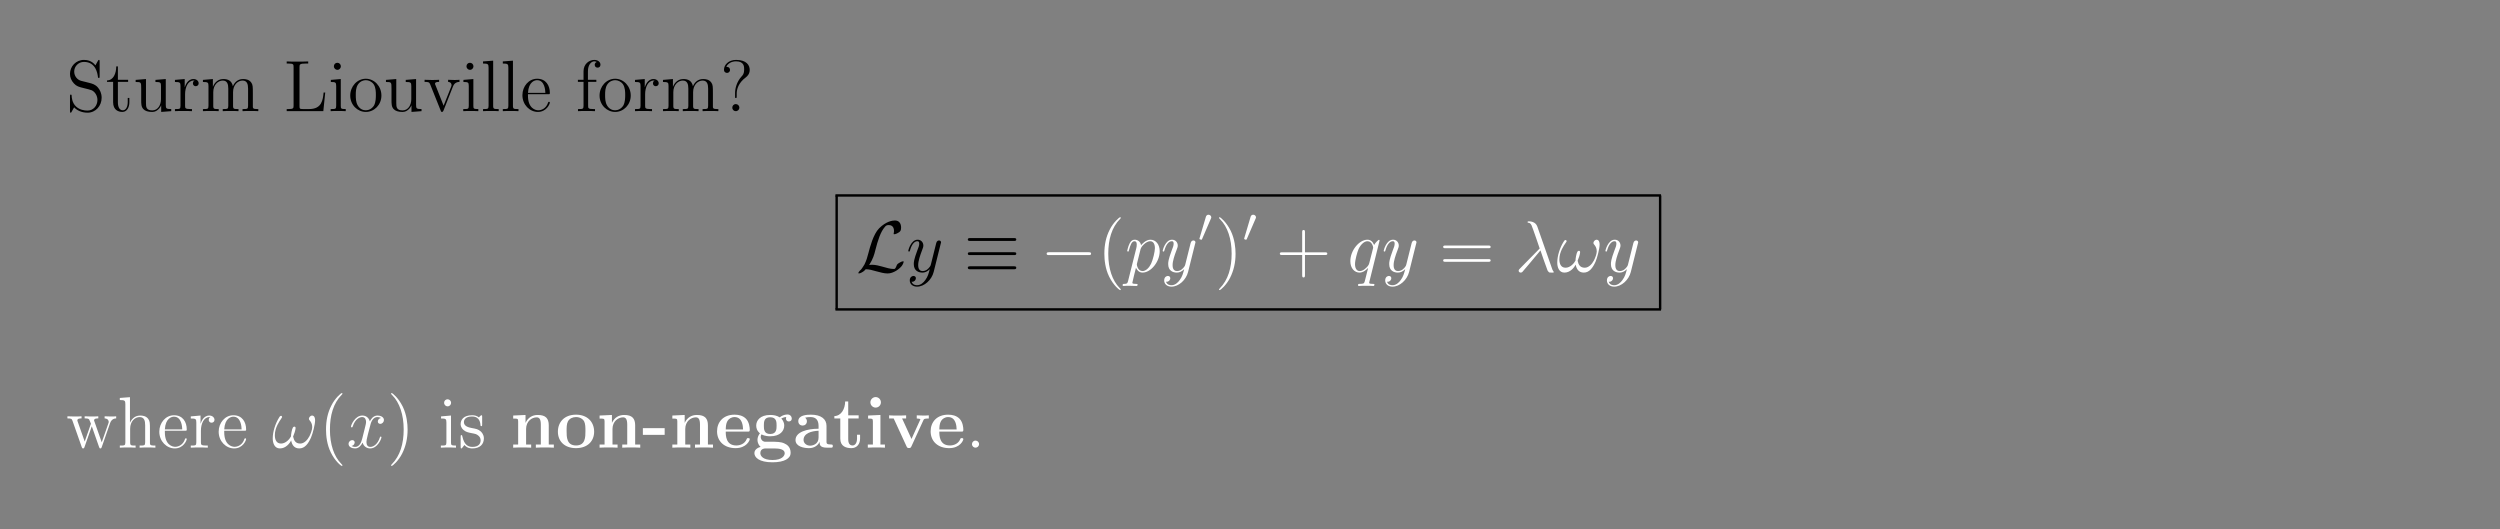 <?xml version="1.0" encoding="UTF-8"?>
<svg xmlns="http://www.w3.org/2000/svg" xmlns:xlink="http://www.w3.org/1999/xlink" width="408.468" height="86.509" viewBox="0 0 408.468 86.509">
<rect x="0" y="0" width="408.468" height="86.509" fill="#808080" stroke="none"/>
<defs>
<g>
<g id="glyph-0-0">
</g>
<g id="glyph-0-1">
<path d="M 2.469 -4.953 C 1.859 -5.109 1.328 -5.703 1.328 -6.469 C 1.328 -7.297 2 -8.047 2.922 -8.047 C 4.875 -8.047 5.141 -6.125 5.203 -5.609 C 5.234 -5.469 5.234 -5.422 5.344 -5.422 C 5.484 -5.422 5.484 -5.484 5.484 -5.703 L 5.484 -8.094 C 5.484 -8.312 5.484 -8.375 5.359 -8.375 C 5.328 -8.375 5.281 -8.375 5.203 -8.219 L 4.797 -7.484 C 4.234 -8.234 3.453 -8.375 2.922 -8.375 C 1.609 -8.375 0.641 -7.312 0.641 -6.094 C 0.641 -5.531 0.844 -5 1.281 -4.531 C 1.703 -4.062 2.109 -3.953 2.953 -3.75 C 3.375 -3.656 4.031 -3.484 4.203 -3.406 C 4.75 -3.141 5.125 -2.5 5.125 -1.828 C 5.125 -0.938 4.5 -0.094 3.5 -0.094 C 2.969 -0.094 2.234 -0.219 1.656 -0.734 C 0.969 -1.359 0.922 -2.219 0.906 -2.609 C 0.891 -2.703 0.797 -2.703 0.766 -2.703 C 0.641 -2.703 0.641 -2.641 0.641 -2.422 L 0.641 -0.031 C 0.641 0.188 0.641 0.25 0.766 0.25 C 0.828 0.25 0.844 0.219 0.922 0.078 C 0.969 -0.016 1.219 -0.453 1.312 -0.625 C 1.75 -0.156 2.5 0.25 3.516 0.25 C 4.844 0.25 5.812 -0.875 5.812 -2.188 C 5.812 -2.906 5.547 -3.453 5.219 -3.844 C 4.781 -4.375 4.25 -4.5 3.781 -4.625 Z M 2.469 -4.953 "/>
</g>
<g id="glyph-0-2">
<path d="M 2 -4.781 L 3.672 -4.781 L 3.672 -5.125 L 2 -5.125 L 2 -7.312 L 1.734 -7.312 C 1.719 -6.188 1.297 -5.047 0.219 -5.016 L 0.219 -4.781 L 1.219 -4.781 L 1.219 -1.469 C 1.219 -0.156 2.109 0.125 2.734 0.125 C 3.484 0.125 3.875 -0.625 3.875 -1.469 L 3.875 -2.156 L 3.609 -2.156 L 3.609 -1.5 C 3.609 -0.641 3.266 -0.141 2.812 -0.141 C 2 -0.141 2 -1.25 2 -1.453 Z M 2 -4.781 "/>
</g>
<g id="glyph-0-3">
<path d="M 3.609 -5.109 L 3.609 -4.766 C 4.422 -4.766 4.516 -4.688 4.516 -4.109 L 4.516 -1.969 C 4.516 -0.969 3.984 -0.125 3.094 -0.125 C 2.109 -0.125 2.062 -0.672 2.062 -1.312 L 2.062 -5.25 L 0.375 -5.109 L 0.375 -4.766 C 1.281 -4.766 1.281 -4.734 1.281 -3.672 L 1.281 -1.891 C 1.281 -1.156 1.281 -0.719 1.641 -0.328 C 1.922 -0.031 2.406 0.125 3.016 0.125 C 3.219 0.125 3.609 0.125 4 -0.219 C 4.359 -0.5 4.547 -0.953 4.547 -0.953 L 4.547 0.125 L 6.188 0 L 6.188 -0.344 C 5.391 -0.344 5.297 -0.422 5.297 -1.016 L 5.297 -5.25 Z M 3.609 -5.109 "/>
</g>
<g id="glyph-0-4">
<path d="M 1.984 -2.766 C 1.984 -3.922 2.469 -5 3.375 -5 C 3.469 -5 3.5 -5 3.547 -5 C 3.453 -4.953 3.266 -4.875 3.266 -4.547 C 3.266 -4.203 3.531 -4.078 3.719 -4.078 C 3.953 -4.078 4.203 -4.234 4.203 -4.547 C 4.203 -4.906 3.875 -5.25 3.359 -5.25 C 2.359 -5.25 2.016 -4.156 1.938 -3.922 L 1.922 -3.922 L 1.922 -5.25 L 0.328 -5.109 L 0.328 -4.766 C 1.141 -4.766 1.234 -4.688 1.234 -4.109 L 1.234 -0.875 C 1.234 -0.344 1.109 -0.344 0.328 -0.344 L 0.328 0 C 0.672 -0.031 1.312 -0.031 1.672 -0.031 C 2 -0.031 2.844 -0.031 3.109 0 L 3.109 -0.344 L 2.875 -0.344 C 2.016 -0.344 1.984 -0.469 1.984 -0.906 Z M 1.984 -2.766 "/>
</g>
<g id="glyph-0-5">
<path d="M 8.531 -2.891 C 8.531 -4 8.531 -4.328 8.25 -4.703 C 7.906 -5.172 7.344 -5.25 6.938 -5.25 C 5.953 -5.25 5.453 -4.531 5.266 -4.062 C 5.094 -4.984 4.453 -5.25 3.703 -5.25 C 2.562 -5.25 2.109 -4.25 2.016 -4.016 L 2 -4.016 L 2 -5.25 L 0.375 -5.109 L 0.375 -4.766 C 1.188 -4.766 1.281 -4.688 1.281 -4.109 L 1.281 -0.875 C 1.281 -0.344 1.156 -0.344 0.375 -0.344 L 0.375 0 C 0.688 -0.031 1.328 -0.031 1.672 -0.031 C 2.016 -0.031 2.656 -0.031 2.953 0 L 2.953 -0.344 C 2.203 -0.344 2.062 -0.344 2.062 -0.875 L 2.062 -3.094 C 2.062 -4.344 2.875 -5 3.609 -5 C 4.359 -5 4.516 -4.406 4.516 -3.672 L 4.516 -0.875 C 4.516 -0.344 4.391 -0.344 3.609 -0.344 L 3.609 0 C 3.922 -0.031 4.562 -0.031 4.906 -0.031 C 5.25 -0.031 5.891 -0.031 6.188 0 L 6.188 -0.344 C 5.438 -0.344 5.297 -0.344 5.297 -0.875 L 5.297 -3.094 C 5.297 -4.344 6.109 -5 6.844 -5 C 7.594 -5 7.75 -4.406 7.75 -3.672 L 7.75 -0.875 C 7.75 -0.344 7.625 -0.344 6.844 -0.344 L 6.844 0 C 7.156 -0.031 7.797 -0.031 8.141 -0.031 C 8.484 -0.031 9.125 -0.031 9.422 0 L 9.422 -0.344 C 8.828 -0.344 8.531 -0.344 8.531 -0.703 Z M 8.531 -2.891 "/>
</g>
<g id="glyph-0-6">
<path d="M 6.781 -3.047 L 6.516 -3.047 C 6.391 -1.859 6.25 -0.344 4.156 -0.344 L 3.125 -0.344 C 2.609 -0.344 2.578 -0.422 2.578 -0.828 L 2.578 -7.203 C 2.578 -7.641 2.609 -7.781 3.641 -7.781 L 4 -7.781 L 4 -8.125 C 3.656 -8.094 2.609 -8.094 2.188 -8.094 C 1.828 -8.094 0.766 -8.094 0.484 -8.125 L 0.484 -7.781 L 0.719 -7.781 C 1.578 -7.781 1.609 -7.656 1.609 -7.219 L 1.609 -0.906 C 1.609 -0.469 1.578 -0.344 0.719 -0.344 L 0.484 -0.344 L 0.484 0 L 6.469 0 Z M 6.781 -3.047 "/>
</g>
<g id="glyph-0-7">
<path d="M 2.062 -7.328 C 2.062 -7.641 1.812 -7.906 1.484 -7.906 C 1.172 -7.906 0.922 -7.656 0.922 -7.344 C 0.922 -6.984 1.203 -6.75 1.484 -6.75 C 1.859 -6.75 2.062 -7.062 2.062 -7.328 Z M 0.422 -5.109 L 0.422 -4.766 C 1.188 -4.766 1.297 -4.703 1.297 -4.109 L 1.297 -0.875 C 1.297 -0.344 1.172 -0.344 0.391 -0.344 L 0.391 0 C 0.719 -0.031 1.297 -0.031 1.641 -0.031 C 1.766 -0.031 2.469 -0.031 2.859 0 L 2.859 -0.344 C 2.094 -0.344 2.047 -0.406 2.047 -0.875 L 2.047 -5.25 Z M 0.422 -5.109 "/>
</g>
<g id="glyph-0-8">
<path d="M 5.453 -2.547 C 5.453 -4.078 4.297 -5.297 2.906 -5.297 C 1.484 -5.297 0.359 -4.047 0.359 -2.547 C 0.359 -1.016 1.547 0.125 2.906 0.125 C 4.297 0.125 5.453 -1.047 5.453 -2.547 Z M 2.906 -0.141 C 2.469 -0.141 1.938 -0.328 1.594 -0.922 C 1.266 -1.453 1.266 -2.156 1.266 -2.656 C 1.266 -3.109 1.266 -3.828 1.625 -4.359 C 1.969 -4.875 2.484 -5.062 2.906 -5.062 C 3.359 -5.062 3.859 -4.844 4.188 -4.391 C 4.547 -3.844 4.547 -3.094 4.547 -2.656 C 4.547 -2.234 4.547 -1.5 4.25 -0.938 C 3.906 -0.375 3.359 -0.141 2.906 -0.141 Z M 2.906 -0.141 "/>
</g>
<g id="glyph-0-9">
<path d="M 4.844 -4 C 4.953 -4.25 5.156 -4.766 5.922 -4.781 L 5.922 -5.125 C 5.578 -5.094 5.406 -5.094 5.047 -5.094 C 4.797 -5.094 4.609 -5.094 4.062 -5.125 L 4.062 -4.781 C 4.562 -4.75 4.625 -4.406 4.625 -4.266 C 4.625 -4.156 4.609 -4.109 4.547 -3.953 L 3.328 -0.891 L 2 -4.25 C 1.938 -4.406 1.922 -4.406 1.922 -4.469 C 1.922 -4.781 2.375 -4.781 2.594 -4.781 L 2.594 -5.125 C 2.297 -5.094 1.672 -5.094 1.359 -5.094 C 0.969 -5.094 0.938 -5.094 0.219 -5.125 L 0.219 -4.781 C 0.875 -4.781 1 -4.734 1.141 -4.359 L 2.844 -0.109 C 2.906 0.062 2.922 0.125 3.062 0.125 C 3.156 0.125 3.219 0.094 3.312 -0.109 Z M 4.844 -4 "/>
</g>
<g id="glyph-0-10">
<path d="M 2.047 -8.25 L 0.391 -8.125 L 0.391 -7.781 C 1.203 -7.781 1.297 -7.688 1.297 -7.109 L 1.297 -0.875 C 1.297 -0.344 1.172 -0.344 0.391 -0.344 L 0.391 0 C 0.719 -0.031 1.312 -0.031 1.672 -0.031 C 2.016 -0.031 2.609 -0.031 2.953 0 L 2.953 -0.344 C 2.188 -0.344 2.047 -0.344 2.047 -0.875 Z M 2.047 -8.25 "/>
</g>
<g id="glyph-0-11">
<path d="M 4.547 -2.766 C 4.812 -2.766 4.844 -2.766 4.844 -2.984 C 4.844 -4.188 4.203 -5.297 2.766 -5.297 C 1.406 -5.297 0.359 -4.078 0.359 -2.609 C 0.359 -1.031 1.562 0.125 2.891 0.125 C 4.297 0.125 4.844 -1.172 4.844 -1.422 C 4.844 -1.484 4.781 -1.531 4.703 -1.531 C 4.609 -1.531 4.594 -1.469 4.562 -1.422 C 4.25 -0.422 3.453 -0.141 2.953 -0.141 C 2.469 -0.141 1.266 -0.469 1.266 -2.531 L 1.266 -2.766 Z M 1.266 -2.984 C 1.375 -4.844 2.406 -5.062 2.75 -5.062 C 4.016 -5.062 4.094 -3.391 4.109 -2.984 Z M 1.266 -2.984 "/>
</g>
<g id="glyph-0-12">
<path d="M 2.047 -4.781 L 3.391 -4.781 L 3.391 -5.125 L 2.016 -5.125 L 2.016 -6.516 C 2.016 -7.594 2.562 -8.141 3.062 -8.141 C 3.156 -8.141 3.328 -8.109 3.469 -8.031 C 3.422 -8.031 3.125 -7.922 3.125 -7.578 C 3.125 -7.297 3.312 -7.109 3.594 -7.109 C 3.875 -7.109 4.062 -7.297 4.062 -7.594 C 4.062 -8.031 3.641 -8.375 3.062 -8.375 C 2.234 -8.375 1.297 -7.734 1.297 -6.516 L 1.297 -5.125 L 0.375 -5.125 L 0.375 -4.781 L 1.297 -4.781 L 1.297 -0.875 C 1.297 -0.344 1.172 -0.344 0.391 -0.344 L 0.391 0 C 0.719 -0.031 1.375 -0.031 1.734 -0.031 C 2.062 -0.031 2.906 -0.031 3.172 0 L 3.172 -0.344 L 2.938 -0.344 C 2.062 -0.344 2.047 -0.469 2.047 -0.906 Z M 2.047 -4.781 "/>
</g>
<g id="glyph-0-13">
<path d="M 2.719 -2.875 C 2.719 -3.578 3 -4.625 4.203 -5.516 C 4.531 -5.766 4.844 -6.141 4.844 -6.75 C 4.844 -7.484 4.344 -8.375 2.625 -8.375 C 1.344 -8.375 0.641 -7.531 0.641 -6.781 C 0.641 -6.344 0.969 -6.25 1.141 -6.25 C 1.344 -6.25 1.625 -6.391 1.625 -6.75 C 1.625 -7.031 1.422 -7.234 1.125 -7.234 C 1.062 -7.234 1.031 -7.234 1.016 -7.234 C 1.266 -7.844 1.969 -8.141 2.594 -8.141 C 3.938 -8.141 3.938 -7.266 3.938 -6.812 C 3.938 -6.109 3.719 -5.891 3.516 -5.672 C 2.719 -4.797 2.453 -3.703 2.453 -2.969 L 2.453 -2.406 C 2.453 -2.188 2.453 -2.141 2.578 -2.141 C 2.719 -2.141 2.719 -2.219 2.719 -2.438 Z M 3.156 -0.578 C 3.156 -0.891 2.891 -1.156 2.578 -1.156 C 2.219 -1.156 2 -0.875 2 -0.578 C 2 -0.219 2.281 0 2.562 0 C 2.906 0 3.156 -0.266 3.156 -0.578 Z M 3.156 -0.578 "/>
</g>
<g id="glyph-0-14">
<path d="M 3.859 2.891 C 3.859 2.859 3.859 2.828 3.656 2.625 C 2.469 1.422 1.812 -0.531 1.812 -2.953 C 1.812 -5.266 2.359 -7.25 3.75 -8.656 C 3.859 -8.766 3.859 -8.781 3.859 -8.828 C 3.859 -8.891 3.812 -8.922 3.75 -8.922 C 3.609 -8.922 2.625 -8.062 2.047 -6.891 C 1.438 -5.703 1.172 -4.422 1.172 -2.953 C 1.172 -1.906 1.328 -0.484 1.953 0.781 C 2.656 2.219 3.625 2.984 3.75 2.984 C 3.812 2.984 3.859 2.953 3.859 2.891 Z M 3.859 2.891 "/>
</g>
<g id="glyph-0-15">
<path d="M 3.359 -2.953 C 3.359 -3.859 3.234 -5.344 2.562 -6.719 C 1.859 -8.141 0.891 -8.922 0.766 -8.922 C 0.719 -8.922 0.656 -8.891 0.656 -8.828 C 0.656 -8.781 0.656 -8.766 0.859 -8.562 C 2.047 -7.359 2.719 -5.391 2.719 -2.969 C 2.719 -0.672 2.156 1.312 0.766 2.719 C 0.656 2.828 0.656 2.859 0.656 2.891 C 0.656 2.953 0.719 2.984 0.766 2.984 C 0.922 2.984 1.891 2.125 2.469 0.969 C 3.078 -0.25 3.359 -1.531 3.359 -2.953 Z M 3.359 -2.953 "/>
</g>
<g id="glyph-0-16">
<path d="M 4.75 -2.75 L 8.031 -2.75 C 8.188 -2.75 8.406 -2.75 8.406 -2.953 C 8.406 -3.188 8.203 -3.188 8.031 -3.188 L 4.75 -3.188 L 4.75 -6.469 C 4.75 -6.641 4.75 -6.844 4.531 -6.844 C 4.297 -6.844 4.297 -6.641 4.297 -6.469 L 4.297 -3.188 L 1.016 -3.188 C 0.859 -3.188 0.641 -3.188 0.641 -2.969 C 0.641 -2.75 0.844 -2.75 1.016 -2.75 L 4.297 -2.75 L 4.297 0.531 C 4.297 0.703 4.297 0.922 4.516 0.922 C 4.75 0.922 4.75 0.719 4.75 0.531 Z M 4.75 -2.75 "/>
</g>
<g id="glyph-0-17">
<path d="M 8.031 -3.859 C 8.188 -3.859 8.406 -3.859 8.406 -4.062 C 8.406 -4.297 8.203 -4.297 8.031 -4.297 L 1.016 -4.297 C 0.859 -4.297 0.641 -4.297 0.641 -4.078 C 0.641 -3.859 0.844 -3.859 1.016 -3.859 Z M 8.031 -1.641 C 8.188 -1.641 8.406 -1.641 8.406 -1.859 C 8.406 -2.078 8.203 -2.078 8.031 -2.078 L 1.016 -2.078 C 0.859 -2.078 0.641 -2.078 0.641 -1.859 C 0.641 -1.641 0.844 -1.641 1.016 -1.641 Z M 8.031 -1.641 "/>
</g>
<g id="glyph-0-18">
<path d="M 7.188 -4 C 7.453 -4.75 7.984 -4.766 8.188 -4.781 L 8.188 -5.125 C 7.891 -5.094 7.672 -5.094 7.297 -5.094 C 6.953 -5.094 6.938 -5.094 6.297 -5.125 L 6.297 -4.781 C 6.828 -4.75 6.969 -4.438 6.969 -4.203 C 6.969 -4.203 6.969 -4.109 6.922 -4 L 5.828 -0.875 L 4.641 -4.25 C 4.578 -4.391 4.578 -4.406 4.578 -4.453 C 4.578 -4.781 5.016 -4.781 5.266 -4.781 L 5.266 -5.125 C 4.938 -5.094 4.453 -5.094 4.109 -5.094 C 3.719 -5.094 3.703 -5.094 3.031 -5.125 L 3.031 -4.781 C 3.484 -4.781 3.641 -4.75 3.766 -4.609 C 3.828 -4.531 3.969 -4.141 4.062 -3.906 L 3.047 -1 L 1.906 -4.234 C 1.844 -4.391 1.844 -4.406 1.844 -4.453 C 1.844 -4.781 2.312 -4.781 2.531 -4.781 L 2.531 -5.125 C 2.234 -5.094 1.641 -5.094 1.312 -5.094 C 0.984 -5.094 0.969 -5.094 0.219 -5.125 L 0.219 -4.781 C 0.828 -4.781 0.938 -4.734 1.062 -4.359 L 2.562 -0.094 C 2.609 0.031 2.656 0.125 2.781 0.125 C 2.891 0.125 2.953 0.078 3.016 -0.109 L 4.203 -3.5 L 5.391 -0.109 C 5.453 0.078 5.5 0.125 5.609 0.125 C 5.75 0.125 5.781 0.031 5.828 -0.094 Z M 7.188 -4 "/>
</g>
<g id="glyph-0-19">
<path d="M 5.297 -2.891 C 5.297 -4 5.297 -4.328 5.016 -4.703 C 4.672 -5.172 4.109 -5.25 3.703 -5.25 C 2.688 -5.25 2.219 -4.469 2.047 -4.109 L 2.031 -4.109 L 2.031 -8.25 L 0.375 -8.125 L 0.375 -7.781 C 1.188 -7.781 1.281 -7.688 1.281 -7.109 L 1.281 -0.875 C 1.281 -0.344 1.156 -0.344 0.375 -0.344 L 0.375 0 C 0.688 -0.031 1.328 -0.031 1.672 -0.031 C 2.016 -0.031 2.656 -0.031 2.953 0 L 2.953 -0.344 C 2.203 -0.344 2.062 -0.344 2.062 -0.875 L 2.062 -3.094 C 2.062 -4.344 2.875 -5 3.609 -5 C 4.359 -5 4.516 -4.406 4.516 -3.672 L 4.516 -0.875 C 4.516 -0.344 4.391 -0.344 3.609 -0.344 L 3.609 0 C 3.922 -0.031 4.562 -0.031 4.906 -0.031 C 5.25 -0.031 5.891 -0.031 6.188 0 L 6.188 -0.344 C 5.594 -0.344 5.297 -0.344 5.297 -0.703 Z M 5.297 -2.891 "/>
</g>
<g id="glyph-0-20">
<path d="M 3.906 -5.031 C 3.906 -5.25 3.906 -5.297 3.781 -5.297 C 3.688 -5.297 3.453 -5.047 3.375 -4.938 C 3.016 -5.234 2.641 -5.297 2.266 -5.297 C 0.828 -5.297 0.391 -4.516 0.391 -3.859 C 0.391 -3.734 0.391 -3.312 0.844 -2.906 C 1.219 -2.562 1.625 -2.484 2.172 -2.375 C 2.828 -2.25 2.984 -2.219 3.281 -1.969 C 3.5 -1.797 3.656 -1.531 3.656 -1.203 C 3.656 -0.688 3.359 -0.125 2.312 -0.125 C 1.516 -0.125 0.953 -0.578 0.688 -1.766 C 0.641 -1.969 0.641 -1.984 0.625 -2 C 0.609 -2.047 0.562 -2.047 0.516 -2.047 C 0.391 -2.047 0.391 -1.984 0.391 -1.766 L 0.391 -0.156 C 0.391 0.062 0.391 0.125 0.516 0.125 C 0.578 0.125 0.578 0.109 0.781 -0.141 C 0.844 -0.219 0.844 -0.25 1.016 -0.438 C 1.469 0.125 2.109 0.125 2.312 0.125 C 3.562 0.125 4.188 -0.578 4.188 -1.516 C 4.188 -2.156 3.797 -2.531 3.688 -2.641 C 3.266 -3.016 2.938 -3.078 2.156 -3.219 C 1.797 -3.297 0.922 -3.453 0.922 -4.172 C 0.922 -4.547 1.172 -5.094 2.25 -5.094 C 3.547 -5.094 3.609 -3.984 3.641 -3.609 C 3.656 -3.516 3.734 -3.516 3.766 -3.516 C 3.906 -3.516 3.906 -3.578 3.906 -3.797 Z M 3.906 -5.031 "/>
</g>
<g id="glyph-0-21">
<path d="M 2.188 -0.578 C 2.188 -0.906 1.922 -1.156 1.609 -1.156 C 1.266 -1.156 1.031 -0.875 1.031 -0.578 C 1.031 -0.219 1.328 0 1.609 0 C 1.922 0 2.188 -0.25 2.188 -0.578 Z M 2.188 -0.578 "/>
</g>
<g id="glyph-1-0">
</g>
<g id="glyph-1-1">
<path d="M 2.141 -1.109 C 2.781 -2.109 2.984 -2.859 3.141 -3.5 C 3.562 -5.141 4 -6.562 4.75 -7.391 C 4.891 -7.531 4.984 -7.641 5.359 -7.641 C 6.188 -7.641 6.203 -6.828 6.203 -6.656 C 6.203 -6.438 6.141 -6.281 6.141 -6.219 C 6.141 -6.141 6.219 -6.141 6.234 -6.141 C 6.422 -6.141 6.734 -6.266 7.047 -6.484 C 7.25 -6.641 7.359 -6.766 7.359 -7.25 C 7.359 -7.891 7.031 -8.391 6.359 -8.391 C 5.984 -8.391 4.938 -8.281 3.766 -7.109 C 2.812 -6.141 2.266 -4 2.031 -3.109 C 1.812 -2.281 1.719 -1.922 1.375 -1.203 C 1.281 -1.062 0.969 -0.531 0.812 -0.375 C 0.484 -0.078 0.375 0.125 0.375 0.188 C 0.375 0.219 0.391 0.266 0.469 0.266 C 0.516 0.266 0.766 0.219 1.078 0.016 C 1.281 -0.109 1.312 -0.125 1.578 -0.422 C 2.172 -0.406 2.594 -0.297 3.344 -0.078 C 3.953 0.078 4.547 0.266 5.156 0.266 C 6.125 0.266 7.094 -0.469 7.484 -0.984 C 7.719 -1.312 7.781 -1.609 7.781 -1.641 C 7.781 -1.719 7.719 -1.719 7.703 -1.719 C 7.516 -1.719 7.234 -1.594 7.031 -1.453 C 6.703 -1.25 6.688 -1.172 6.609 -0.969 C 6.547 -0.781 6.484 -0.688 6.438 -0.625 C 6.344 -0.469 6.328 -0.469 6.141 -0.469 C 5.578 -0.469 4.984 -0.656 4.203 -0.875 C 3.859 -0.969 3.203 -1.156 2.609 -1.156 C 2.469 -1.156 2.297 -1.141 2.141 -1.109 Z M 2.141 -1.109 "/>
</g>
<g id="glyph-1-2">
<path d="M 8.156 -5.047 C 8.359 -5.047 8.578 -5.047 8.578 -5.281 C 8.578 -5.516 8.375 -5.516 8.172 -5.516 L 1.062 -5.516 C 0.875 -5.516 0.656 -5.516 0.656 -5.281 C 0.656 -5.047 0.891 -5.047 1.078 -5.047 Z M 8.172 -0.422 C 8.375 -0.422 8.578 -0.422 8.578 -0.672 C 8.578 -0.906 8.359 -0.906 8.156 -0.906 L 1.078 -0.906 C 0.891 -0.906 0.656 -0.906 0.656 -0.672 C 0.656 -0.422 0.875 -0.422 1.062 -0.422 Z M 8.172 -2.734 C 8.375 -2.734 8.578 -2.734 8.578 -2.969 C 8.578 -3.203 8.375 -3.203 8.172 -3.203 L 1.062 -3.203 C 0.875 -3.203 0.656 -3.203 0.656 -2.969 C 0.656 -2.734 0.875 -2.734 1.062 -2.734 Z M 8.172 -2.734 "/>
</g>
<g id="glyph-1-3">
<path d="M 7.844 -2.734 C 8.031 -2.734 8.25 -2.734 8.25 -2.969 C 8.25 -3.203 8.031 -3.203 7.844 -3.203 L 1.406 -3.203 C 1.203 -3.203 0.984 -3.203 0.984 -2.969 C 0.984 -2.734 1.203 -2.734 1.406 -2.734 Z M 7.844 -2.734 "/>
</g>
<g id="glyph-2-0">
</g>
<g id="glyph-2-1">
<path d="M 3.125 1.328 C 2.812 1.781 2.344 2.188 1.766 2.188 C 1.609 2.188 1.047 2.172 0.875 1.609 C 0.906 1.625 0.969 1.625 0.984 1.625 C 1.344 1.625 1.578 1.312 1.578 1.047 C 1.578 0.766 1.359 0.672 1.172 0.672 C 0.984 0.672 0.578 0.828 0.578 1.406 C 0.578 2.016 1.078 2.422 1.766 2.422 C 2.953 2.422 4.156 1.328 4.484 0.016 L 5.641 -4.625 C 5.656 -4.688 5.688 -4.75 5.688 -4.828 C 5.688 -5 5.547 -5.125 5.359 -5.125 C 5.25 -5.125 5 -5.078 4.906 -4.719 L 4.031 -1.219 C 3.969 -1.016 3.969 -0.984 3.875 -0.859 C 3.641 -0.516 3.25 -0.125 2.672 -0.125 C 2.016 -0.125 1.953 -0.766 1.953 -1.094 C 1.953 -1.766 2.266 -2.688 2.594 -3.547 C 2.719 -3.891 2.797 -4.062 2.797 -4.297 C 2.797 -4.797 2.438 -5.25 1.859 -5.25 C 0.766 -5.25 0.328 -3.516 0.328 -3.422 C 0.328 -3.375 0.375 -3.312 0.453 -3.312 C 0.562 -3.312 0.578 -3.359 0.625 -3.531 C 0.906 -4.531 1.359 -5 1.812 -5 C 1.922 -5 2.125 -5 2.125 -4.609 C 2.125 -4.297 2 -3.953 1.812 -3.5 C 1.234 -1.953 1.234 -1.562 1.234 -1.266 C 1.234 -0.141 2.047 0.125 2.641 0.125 C 2.984 0.125 3.406 0.016 3.828 -0.422 L 3.844 -0.422 C 3.656 0.281 3.547 0.75 3.125 1.328 Z M 3.125 1.328 "/>
</g>
<g id="glyph-2-2">
<path d="M 0.516 1.516 C 0.422 1.859 0.375 1.969 -0.109 1.969 C -0.25 1.969 -0.375 1.969 -0.375 2.188 C -0.375 2.219 -0.359 2.312 -0.219 2.312 C -0.078 2.312 0.094 2.281 0.25 2.281 L 0.766 2.281 C 1.016 2.281 1.609 2.312 1.859 2.312 C 1.938 2.312 2.078 2.312 2.078 2.094 C 2.078 1.969 2 1.969 1.797 1.969 C 1.25 1.969 1.219 1.875 1.219 1.781 C 1.219 1.641 1.75 -0.406 1.812 -0.672 C 1.953 -0.344 2.266 0.125 2.891 0.125 C 4.234 0.125 5.688 -1.625 5.688 -3.375 C 5.688 -4.469 5.062 -5.25 4.172 -5.25 C 3.406 -5.25 2.766 -4.5 2.641 -4.344 C 2.547 -4.938 2.078 -5.25 1.609 -5.25 C 1.266 -5.25 0.984 -5.078 0.766 -4.625 C 0.547 -4.203 0.375 -3.469 0.375 -3.422 C 0.375 -3.375 0.422 -3.312 0.516 -3.312 C 0.609 -3.312 0.625 -3.328 0.688 -3.609 C 0.875 -4.297 1.094 -5 1.562 -5 C 1.844 -5 1.938 -4.812 1.938 -4.453 C 1.938 -4.172 1.906 -4.062 1.859 -3.844 Z M 2.562 -3.703 C 2.656 -4.047 2.984 -4.391 3.172 -4.547 C 3.312 -4.672 3.703 -5 4.156 -5 C 4.672 -5 4.906 -4.484 4.906 -3.859 C 4.906 -3.297 4.578 -1.953 4.281 -1.328 C 3.984 -0.688 3.438 -0.125 2.891 -0.125 C 2.078 -0.125 1.953 -1.141 1.953 -1.188 C 1.953 -1.219 1.969 -1.312 1.984 -1.375 Z M 2.562 -3.703 "/>
</g>
<g id="glyph-2-3">
<path d="M 5.25 -5.125 C 5.25 -5.188 5.203 -5.234 5.141 -5.234 C 5.047 -5.234 4.578 -4.797 4.359 -4.391 C 4.141 -4.922 3.766 -5.25 3.266 -5.25 C 1.922 -5.25 0.469 -3.5 0.469 -1.75 C 0.469 -0.578 1.156 0.125 1.969 0.125 C 2.594 0.125 3.109 -0.359 3.359 -0.625 L 3.375 -0.625 L 2.922 1.172 L 2.812 1.594 C 2.719 1.953 2.531 1.953 1.969 1.969 C 1.844 1.969 1.719 1.969 1.719 2.188 C 1.719 2.266 1.797 2.312 1.875 2.312 C 2.047 2.312 2.266 2.281 2.422 2.281 L 3.641 2.281 C 3.812 2.281 4.016 2.312 4.203 2.312 C 4.266 2.312 4.406 2.312 4.406 2.078 C 4.406 1.969 4.312 1.969 4.141 1.969 C 3.578 1.969 3.547 1.875 3.547 1.781 C 3.547 1.719 3.562 1.719 3.594 1.562 Z M 3.562 -1.422 C 3.5 -1.219 3.5 -1.188 3.344 -0.969 C 3.078 -0.625 2.562 -0.125 2 -0.125 C 1.516 -0.125 1.234 -0.562 1.234 -1.266 C 1.234 -1.922 1.609 -3.25 1.828 -3.75 C 2.234 -4.578 2.797 -5 3.266 -5 C 4.047 -5 4.203 -4.031 4.203 -3.938 C 4.203 -3.922 4.156 -3.766 4.156 -3.75 Z M 3.562 -1.422 "/>
</g>
<g id="glyph-2-4">
<path d="M 3.672 -7.406 C 3.375 -8.25 2.438 -8.25 2.281 -8.25 C 2.219 -8.25 2.078 -8.25 2.078 -8.141 C 2.078 -8.031 2.156 -8.031 2.219 -8.016 C 2.391 -7.984 2.531 -7.969 2.719 -7.625 C 2.844 -7.391 4.062 -3.844 4.062 -3.812 C 4.062 -3.812 4.062 -3.797 3.953 -3.703 L 0.875 -0.578 C 0.719 -0.422 0.625 -0.328 0.625 -0.172 C 0.625 -0.016 0.766 0.125 0.969 0.125 C 1.016 0.125 1.141 0.109 1.219 0.031 C 1.406 -0.141 3.109 -2.219 4.188 -3.5 C 4.5 -2.578 4.875 -1.484 5.25 -0.484 C 5.297 -0.312 5.359 -0.141 5.531 0.016 C 5.641 0.125 5.672 0.125 6 0.125 L 6.234 0.125 C 6.281 0.125 6.359 0.125 6.359 0.031 C 6.359 -0.031 6.344 -0.031 6.297 -0.078 C 6.188 -0.219 6.109 -0.422 6.062 -0.578 Z M 3.672 -7.406 "/>
</g>
<g id="glyph-2-5">
<path d="M 7.062 -4.469 C 7.062 -4.812 6.969 -5.25 6.547 -5.25 C 6.312 -5.25 6.047 -4.953 6.047 -4.719 C 6.047 -4.609 6.094 -4.547 6.188 -4.438 C 6.359 -4.234 6.594 -3.906 6.594 -3.359 C 6.594 -2.922 6.328 -2.25 6.141 -1.875 C 5.797 -1.219 5.25 -0.672 4.641 -0.672 C 3.891 -0.672 3.609 -1.141 3.469 -1.812 C 3.609 -2.109 3.875 -2.891 3.875 -3.203 C 3.875 -3.328 3.828 -3.438 3.672 -3.438 C 3.594 -3.438 3.5 -3.391 3.438 -3.297 C 3.266 -3.031 3.109 -2.094 3.125 -1.844 C 2.906 -1.406 2.266 -0.672 1.5 -0.672 C 0.703 -0.672 0.484 -1.375 0.484 -2.047 C 0.484 -3.281 1.266 -4.359 1.469 -4.656 C 1.594 -4.844 1.672 -4.953 1.672 -4.984 C 1.672 -5.062 1.625 -5.203 1.516 -5.203 C 1.328 -5.203 1.266 -5.047 1.172 -4.906 C 0.578 -3.953 0.141 -2.641 0.141 -1.5 C 0.141 -0.766 0.422 0.125 1.312 0.125 C 2.297 0.125 2.906 -0.719 3.156 -1.172 C 3.266 -0.516 3.609 0.125 4.484 0.125 C 5.391 0.125 5.953 -0.672 6.391 -1.641 C 6.688 -2.328 7.062 -3.812 7.062 -4.469 Z M 7.062 -4.469 "/>
</g>
<g id="glyph-2-6">
<path d="M 5.641 -4.844 C 5.25 -4.781 5.109 -4.5 5.109 -4.266 C 5.109 -3.984 5.344 -3.891 5.5 -3.891 C 5.859 -3.891 6.109 -4.203 6.109 -4.516 C 6.109 -5.016 5.547 -5.25 5.047 -5.25 C 4.312 -5.25 3.906 -4.531 3.812 -4.297 C 3.531 -5.203 2.797 -5.25 2.578 -5.25 C 1.375 -5.25 0.719 -3.688 0.719 -3.422 C 0.719 -3.375 0.766 -3.312 0.859 -3.312 C 0.953 -3.312 0.969 -3.391 1 -3.438 C 1.406 -4.75 2.203 -5 2.547 -5 C 3.078 -5 3.188 -4.5 3.188 -4.219 C 3.188 -3.953 3.109 -3.688 2.969 -3.109 L 2.562 -1.484 C 2.391 -0.766 2.047 -0.125 1.422 -0.125 C 1.359 -0.125 1.062 -0.125 0.812 -0.281 C 1.234 -0.359 1.328 -0.719 1.328 -0.859 C 1.328 -1.094 1.156 -1.234 0.922 -1.234 C 0.641 -1.234 0.328 -0.984 0.328 -0.609 C 0.328 -0.109 0.891 0.125 1.406 0.125 C 1.969 0.125 2.375 -0.328 2.625 -0.828 C 2.812 -0.125 3.406 0.125 3.859 0.125 C 5.062 0.125 5.703 -1.438 5.703 -1.703 C 5.703 -1.766 5.656 -1.812 5.594 -1.812 C 5.484 -1.812 5.469 -1.75 5.438 -1.656 C 5.109 -0.609 4.422 -0.125 3.891 -0.125 C 3.469 -0.125 3.25 -0.422 3.25 -0.922 C 3.25 -1.172 3.297 -1.375 3.484 -2.156 L 3.906 -3.766 C 4.078 -4.484 4.484 -5 5.031 -5 C 5.047 -5 5.391 -5 5.641 -4.844 Z M 5.641 -4.844 "/>
</g>
<g id="glyph-3-0">
</g>
<g id="glyph-3-1">
<path d="M 2.094 -3.75 C 2.141 -3.859 2.172 -3.906 2.172 -4 C 2.172 -4.25 1.938 -4.422 1.719 -4.422 C 1.391 -4.422 1.312 -4.156 1.281 -4.047 L 0.266 -0.625 C 0.234 -0.531 0.234 -0.5 0.234 -0.5 C 0.234 -0.422 0.281 -0.406 0.359 -0.391 C 0.5 -0.328 0.516 -0.328 0.531 -0.328 C 0.562 -0.328 0.609 -0.328 0.672 -0.453 Z M 2.094 -3.75 "/>
</g>
<g id="glyph-4-0">
</g>
<g id="glyph-4-1">
<path d="M 6.312 -3.641 C 6.312 -4.766 5.828 -5.344 4.516 -5.344 C 3.656 -5.344 2.922 -4.938 2.516 -4.047 L 2.516 -5.344 L 0.5 -5.25 L 0.5 -4.75 C 1.234 -4.75 1.312 -4.75 1.312 -4.281 L 1.312 -0.516 L 0.5 -0.516 L 0.5 0 C 0.766 -0.031 1.625 -0.031 1.969 -0.031 C 2.297 -0.031 3.156 -0.031 3.438 0 L 3.438 -0.516 L 2.609 -0.516 L 2.609 -3.047 C 2.609 -4.328 3.562 -4.953 4.328 -4.953 C 4.766 -4.953 5.016 -4.672 5.016 -3.766 L 5.016 -0.516 L 4.203 -0.516 L 4.203 0 C 4.469 -0.031 5.328 -0.031 5.656 -0.031 C 6 -0.031 6.859 -0.031 7.141 0 L 7.141 -0.516 L 6.312 -0.516 Z M 6.312 -3.641 "/>
</g>
<g id="glyph-4-2">
<path d="M 6.297 -2.609 C 6.297 -4.203 5.203 -5.391 3.344 -5.391 C 1.406 -5.391 0.375 -4.156 0.375 -2.609 C 0.375 -1.047 1.469 0.078 3.328 0.078 C 5.266 0.078 6.297 -1.109 6.297 -2.609 Z M 3.344 -0.359 C 1.797 -0.359 1.797 -1.75 1.797 -2.719 C 1.797 -3.281 1.797 -3.875 2.016 -4.297 C 2.281 -4.781 2.812 -5 3.328 -5 C 4 -5 4.438 -4.672 4.641 -4.344 C 4.875 -3.906 4.875 -3.297 4.875 -2.719 C 4.875 -1.734 4.875 -0.359 3.344 -0.359 Z M 3.344 -0.359 "/>
</g>
<g id="glyph-4-3">
<path d="M 3.703 -2.094 L 3.703 -3.188 L 0.141 -3.188 L 0.141 -2.094 Z M 3.703 -2.094 "/>
</g>
<g id="glyph-4-4">
<path d="M 5.375 -2.625 C 5.641 -2.625 5.719 -2.625 5.719 -2.922 C 5.719 -3.281 5.641 -4.172 5.094 -4.734 C 4.594 -5.234 3.922 -5.391 3.234 -5.391 C 1.375 -5.391 0.375 -4.172 0.375 -2.672 C 0.375 -1.016 1.594 0.078 3.391 0.078 C 5.188 0.078 5.719 -1.188 5.719 -1.391 C 5.719 -1.562 5.547 -1.562 5.469 -1.562 C 5.281 -1.562 5.266 -1.531 5.203 -1.375 C 4.891 -0.609 4.109 -0.359 3.531 -0.359 C 1.812 -0.359 1.797 -1.969 1.797 -2.625 Z M 1.797 -2.969 C 1.812 -3.453 1.828 -3.922 2.078 -4.359 C 2.312 -4.734 2.719 -5 3.234 -5 C 4.5 -5 4.609 -3.562 4.625 -2.969 Z M 1.797 -2.969 "/>
</g>
<g id="glyph-4-5">
<path d="M 1.547 -2.172 C 2.109 -1.859 2.781 -1.859 2.953 -1.859 C 4.609 -1.859 5.25 -2.766 5.25 -3.609 C 5.25 -4.203 4.906 -4.641 4.766 -4.75 C 5.109 -4.953 5.391 -5 5.594 -5.016 C 5.562 -4.953 5.531 -4.906 5.531 -4.75 C 5.531 -4.5 5.703 -4.281 6 -4.281 C 6.312 -4.281 6.484 -4.5 6.484 -4.75 C 6.484 -5.047 6.266 -5.422 5.766 -5.422 C 5.25 -5.422 4.766 -5.172 4.516 -4.953 C 4.031 -5.25 3.562 -5.344 2.953 -5.344 C 1.312 -5.344 0.672 -4.438 0.672 -3.609 C 0.672 -3.234 0.781 -2.75 1.281 -2.344 C 1.078 -2.109 0.875 -1.703 0.875 -1.266 C 0.875 -0.766 1.141 -0.328 1.391 -0.125 C 1.109 -0.062 0.375 0.219 0.375 0.891 C 0.375 1.594 1.141 2.391 3.328 2.391 C 5.297 2.391 6.297 1.75 6.297 0.859 C 6.297 -0.188 5.609 -0.531 5.312 -0.672 C 4.75 -0.969 3.984 -0.969 2.938 -0.969 C 2.641 -0.969 2.109 -0.969 2.062 -0.969 C 1.547 -1.062 1.406 -1.516 1.406 -1.734 C 1.406 -1.828 1.422 -2.016 1.547 -2.172 Z M 2.953 -2.234 C 1.922 -2.234 1.922 -3.062 1.922 -3.609 C 1.922 -4.156 1.922 -4.969 2.953 -4.969 C 4 -4.969 4 -4.156 4 -3.609 C 4 -3.062 4 -2.234 2.953 -2.234 Z M 3.625 0.125 C 4.5 0.125 5.328 0.281 5.328 0.906 C 5.328 1.312 4.906 2.016 3.344 2.016 C 1.766 2.016 1.344 1.344 1.344 0.891 C 1.344 0.125 2.094 0.125 2.266 0.125 Z M 3.625 0.125 "/>
</g>
<g id="glyph-4-6">
<path d="M 5.469 -3.562 C 5.469 -4.656 4.609 -5.391 2.922 -5.391 C 2.266 -5.391 0.859 -5.328 0.859 -4.328 C 0.859 -3.828 1.234 -3.609 1.562 -3.609 C 1.922 -3.609 2.266 -3.859 2.266 -4.312 C 2.266 -4.547 2.172 -4.75 1.969 -4.891 C 2.359 -5 2.656 -5 2.875 -5 C 3.688 -5 4.172 -4.547 4.172 -3.562 L 4.172 -3.094 C 2.297 -3.094 0.406 -2.562 0.406 -1.25 C 0.406 -0.172 1.781 0.078 2.609 0.078 C 3.516 0.078 4.109 -0.422 4.344 -0.953 C 4.344 -0.516 4.344 0 5.547 0 L 6.141 0 C 6.391 0 6.5 0 6.5 -0.266 C 6.5 -0.516 6.391 -0.516 6.219 -0.516 C 5.469 -0.516 5.469 -0.719 5.469 -0.984 Z M 4.172 -1.656 C 4.172 -0.531 3.172 -0.328 2.797 -0.328 C 2.219 -0.328 1.719 -0.719 1.719 -1.266 C 1.719 -2.344 3.016 -2.719 4.172 -2.766 Z M 4.172 -1.656 "/>
</g>
<g id="glyph-4-7">
<path d="M 2.516 -4.766 L 4.219 -4.766 L 4.219 -5.281 L 2.516 -5.281 L 2.516 -7.547 L 2.016 -7.547 C 2 -6.375 1.422 -5.203 0.25 -5.156 L 0.25 -4.766 L 1.219 -4.766 L 1.219 -1.469 C 1.219 -0.203 2.188 0.078 3.047 0.078 C 3.922 0.078 4.453 -0.594 4.453 -1.469 L 4.453 -2.109 L 3.953 -2.109 L 3.953 -1.484 C 3.953 -0.703 3.594 -0.359 3.219 -0.359 C 2.516 -0.359 2.516 -1.156 2.516 -1.422 Z M 2.516 -4.766 "/>
</g>
<g id="glyph-4-8">
<path d="M 2.656 -7.406 C 2.656 -7.891 2.266 -8.266 1.797 -8.266 C 1.312 -8.266 0.938 -7.859 0.938 -7.406 C 0.938 -6.953 1.312 -6.547 1.797 -6.547 C 2.266 -6.547 2.656 -6.922 2.656 -7.406 Z M 0.562 -5.25 L 0.562 -4.75 C 1.266 -4.75 1.344 -4.75 1.344 -4.281 L 1.344 -0.516 L 0.516 -0.516 L 0.516 0 C 0.797 -0.031 1.609 -0.031 1.938 -0.031 C 2.266 -0.031 3.031 -0.031 3.312 0 L 3.312 -0.516 L 2.578 -0.516 L 2.578 -5.344 Z M 0.562 -5.25 "/>
</g>
<g id="glyph-4-9">
<path d="M 5.891 -4.5 C 5.969 -4.672 6.016 -4.766 6.766 -4.766 L 6.766 -5.281 C 6.344 -5.25 6.312 -5.25 5.828 -5.25 C 5.5 -5.25 5.484 -5.25 4.797 -5.281 L 4.797 -4.766 C 5.125 -4.766 5.391 -4.703 5.391 -4.625 C 5.391 -4.609 5.391 -4.609 5.328 -4.484 L 3.938 -1.422 L 2.406 -4.766 L 3.062 -4.766 L 3.062 -5.281 C 2.781 -5.25 1.953 -5.25 1.625 -5.25 C 1.281 -5.25 0.594 -5.25 0.281 -5.281 L 0.281 -4.766 L 1.031 -4.766 L 3.125 -0.219 C 3.234 0 3.266 0.062 3.531 0.062 C 3.719 0.062 3.812 0.031 3.922 -0.203 Z M 5.891 -4.5 "/>
</g>
</g>
</defs>
<g fill="rgb(0%, 0%, 0%)" fill-opacity="1">
<use xlink:href="#glyph-0-1" x="10.795" y="18.162"/>
<use xlink:href="#glyph-0-2" x="17.262" y="18.162"/>
<use xlink:href="#glyph-0-3" x="21.789" y="18.162"/>
<use xlink:href="#glyph-0-4" x="28.256" y="18.162"/>
<use xlink:href="#glyph-0-5" x="32.782" y="18.162"/>
</g>
<g fill="rgb(0%, 0%, 0%)" fill-opacity="1">
<use xlink:href="#glyph-0-6" x="46.358" y="18.162"/>
<use xlink:href="#glyph-0-7" x="53.631" y="18.162"/>
<use xlink:href="#glyph-0-8" x="56.865" y="18.162"/>
<use xlink:href="#glyph-0-3" x="62.685" y="18.162"/>
<use xlink:href="#glyph-0-9" x="69.152" y="18.162"/>
<use xlink:href="#glyph-0-7" x="75.295" y="18.162"/>
<use xlink:href="#glyph-0-10" x="78.529" y="18.162"/>
<use xlink:href="#glyph-0-10" x="81.762" y="18.162"/>
<use xlink:href="#glyph-0-11" x="84.996" y="18.162"/>
</g>
<g fill="rgb(0%, 0%, 0%)" fill-opacity="1">
<use xlink:href="#glyph-0-12" x="94.045" y="18.162"/>
<use xlink:href="#glyph-0-8" x="97.601" y="18.162"/>
<use xlink:href="#glyph-0-4" x="103.422" y="18.162"/>
<use xlink:href="#glyph-0-5" x="107.949" y="18.162"/>
<use xlink:href="#glyph-0-13" x="117.649" y="18.162"/>
</g>
<g fill="rgb(0%, 0%, 0%)" fill-opacity="1">
<use xlink:href="#glyph-1-1" x="139.868" y="44.414"/>
</g>
<g fill="rgb(0%, 0%, 0%)" fill-opacity="1">
<use xlink:href="#glyph-2-1" x="148.067" y="44.414"/>
</g>
<g fill="rgb(0%, 0%, 0%)" fill-opacity="1">
<use xlink:href="#glyph-1-2" x="157.471" y="44.414"/>
</g>
<g fill="rgb(100%, 100%, 100%)" fill-opacity="1">
<use xlink:href="#glyph-1-3" x="170.022" y="44.414"/>
</g>
<g fill="rgb(100%, 100%, 100%)" fill-opacity="1">
<use xlink:href="#glyph-0-14" x="179.266" y="44.414"/>
</g>
<g fill="rgb(100%, 100%, 100%)" fill-opacity="1">
<use xlink:href="#glyph-2-2" x="183.792" y="44.414"/>
<use xlink:href="#glyph-2-1" x="189.634" y="44.414"/>
</g>
<g fill="rgb(100%, 100%, 100%)" fill-opacity="1">
<use xlink:href="#glyph-3-1" x="195.736" y="39.506"/>
</g>
<g fill="rgb(100%, 100%, 100%)" fill-opacity="1">
<use xlink:href="#glyph-0-15" x="198.515" y="44.414"/>
</g>
<g fill="rgb(100%, 100%, 100%)" fill-opacity="1">
<use xlink:href="#glyph-3-1" x="203.042" y="39.506"/>
</g>
<g fill="rgb(100%, 100%, 100%)" fill-opacity="1">
<use xlink:href="#glyph-0-16" x="208.463" y="44.414"/>
</g>
<g fill="rgb(100%, 100%, 100%)" fill-opacity="1">
<use xlink:href="#glyph-2-3" x="220.158" y="44.414"/>
</g>
<g fill="rgb(100%, 100%, 100%)" fill-opacity="1">
<use xlink:href="#glyph-2-1" x="225.746" y="44.414"/>
</g>
<g fill="rgb(100%, 100%, 100%)" fill-opacity="1">
<use xlink:href="#glyph-0-17" x="235.15" y="44.414"/>
</g>
<g fill="rgb(100%, 100%, 100%)" fill-opacity="1">
<use xlink:href="#glyph-2-4" x="247.504" y="44.414"/>
<use xlink:href="#glyph-2-5" x="254.295" y="44.414"/>
</g>
<g fill="rgb(100%, 100%, 100%)" fill-opacity="1">
<use xlink:href="#glyph-2-1" x="261.971" y="44.414"/>
</g>
<path fill="none" stroke-width="0.398" stroke-linecap="butt" stroke-linejoin="miter" stroke="rgb(0%, 0%, 0%)" stroke-opacity="1" stroke-miterlimit="10" d="M 0.001 -0.001 L 135.708 -0.001 " transform="matrix(0.994, 0, 0, -0.994, 136.499, 31.933)"/>
<path fill="none" stroke-width="0.398" stroke-linecap="butt" stroke-linejoin="miter" stroke="rgb(0%, 0%, 0%)" stroke-opacity="1" stroke-miterlimit="10" d="M 0.001 0.001 L 0.001 18.728 " transform="matrix(0.994, 0, 0, -0.994, 136.698, 50.556)"/>
<path fill="none" stroke-width="0.398" stroke-linecap="butt" stroke-linejoin="miter" stroke="rgb(0%, 0%, 0%)" stroke-opacity="1" stroke-miterlimit="10" d="M 0.001 0.001 L 0.001 18.728 " transform="matrix(0.994, 0, 0, -0.994, 271.242, 50.556)"/>
<path fill="none" stroke-width="0.398" stroke-linecap="butt" stroke-linejoin="miter" stroke="rgb(0%, 0%, 0%)" stroke-opacity="1" stroke-miterlimit="10" d="M 0.001 0.001 L 135.708 0.001 " transform="matrix(0.994, 0, 0, -0.994, 136.499, 50.556)"/>
<g fill="rgb(100%, 100%, 100%)" fill-opacity="1">
<use xlink:href="#glyph-0-18" x="10.795" y="73.143"/>
<use xlink:href="#glyph-0-19" x="19.202" y="73.143"/>
<use xlink:href="#glyph-0-11" x="25.669" y="73.143"/>
<use xlink:href="#glyph-0-4" x="30.842" y="73.143"/>
<use xlink:href="#glyph-0-11" x="35.369" y="73.143"/>
</g>
<g fill="rgb(100%, 100%, 100%)" fill-opacity="1">
<use xlink:href="#glyph-2-5" x="44.421" y="73.143"/>
</g>
<g fill="rgb(100%, 100%, 100%)" fill-opacity="1">
<use xlink:href="#glyph-0-14" x="52.095" y="73.143"/>
</g>
<g fill="rgb(100%, 100%, 100%)" fill-opacity="1">
<use xlink:href="#glyph-2-6" x="56.622" y="73.143"/>
</g>
<g fill="rgb(100%, 100%, 100%)" fill-opacity="1">
<use xlink:href="#glyph-0-15" x="63.237" y="73.143"/>
</g>
<g fill="rgb(100%, 100%, 100%)" fill-opacity="1">
<use xlink:href="#glyph-0-7" x="71.64" y="73.143"/>
<use xlink:href="#glyph-0-20" x="74.873" y="73.143"/>
</g>
<g fill="rgb(100%, 100%, 100%)" fill-opacity="1">
<use xlink:href="#glyph-4-1" x="83.348" y="73.143"/>
<use xlink:href="#glyph-4-2" x="90.778" y="73.143"/>
<use xlink:href="#glyph-4-1" x="97.465" y="73.143"/>
<use xlink:href="#glyph-4-3" x="104.895" y="73.143"/>
<use xlink:href="#glyph-4-1" x="109.353" y="73.143"/>
<use xlink:href="#glyph-4-4" x="116.782" y="73.143"/>
<use xlink:href="#glyph-4-5" x="122.884" y="73.143"/>
<use xlink:href="#glyph-4-6" x="129.571" y="73.143"/>
<use xlink:href="#glyph-4-7" x="136.073" y="73.143"/>
<use xlink:href="#glyph-4-8" x="141.273" y="73.143"/>
<use xlink:href="#glyph-4-9" x="144.988" y="73.143"/>
</g>
<g fill="rgb(100%, 100%, 100%)" fill-opacity="1">
<use xlink:href="#glyph-4-4" x="151.678" y="73.143"/>
</g>
<g fill="rgb(100%, 100%, 100%)" fill-opacity="1">
<use xlink:href="#glyph-0-21" x="157.777" y="73.143"/>
</g>
</svg>
